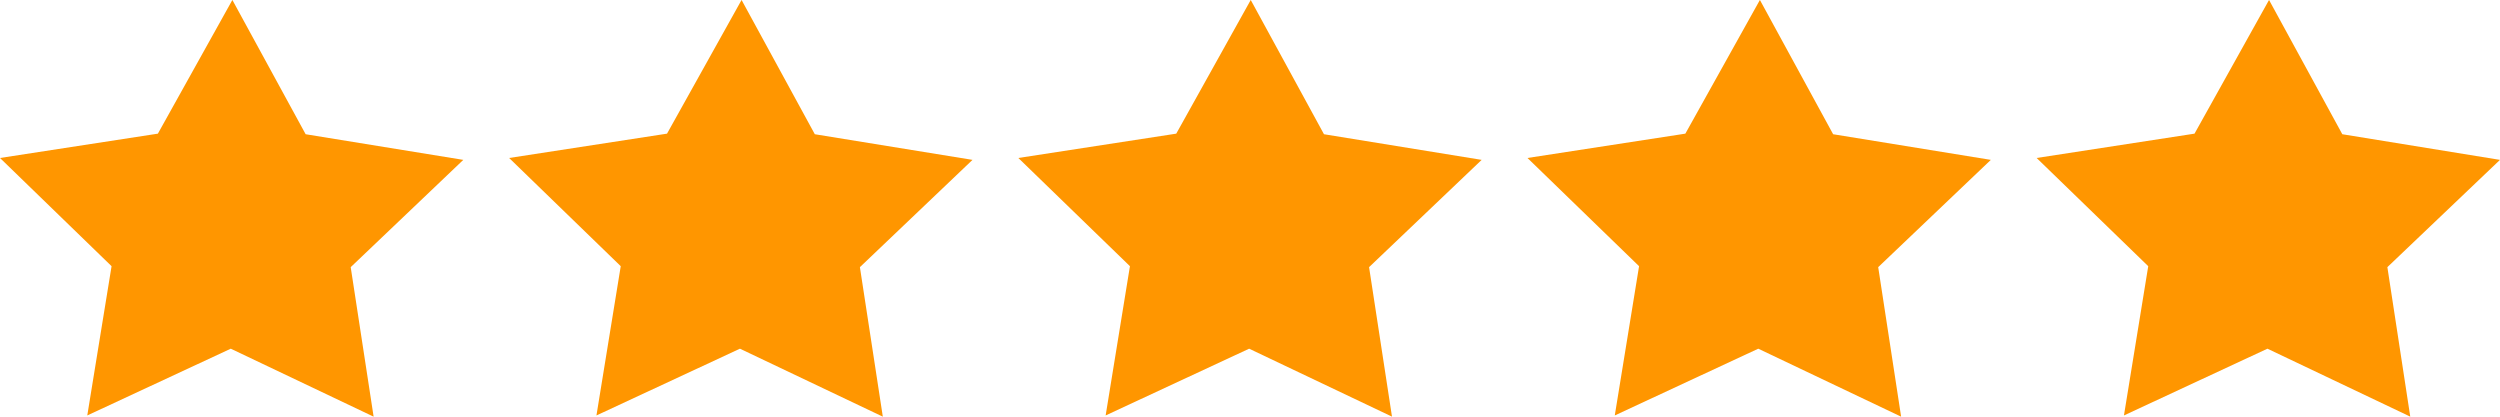 <svg xmlns="http://www.w3.org/2000/svg" xmlns:xlink="http://www.w3.org/1999/xlink" width="78" height="13" viewBox="0 0 78 13">
  <defs>
    <clipPath id="clip-_5-stars">
      <rect width="78" height="13"/>
    </clipPath>
  </defs>
  <g id="_5-stars" data-name="5-stars" clip-path="url(#clip-_5-stars)">
    <g id="Blue_Stars_copy_2" data-name="Blue Stars copy 2" transform="translate(-146 -886.001)">
      <path id="Color_Overlay" data-name="Color Overlay" d="M216.744,896.88l-4.477,2.083.758-4.657-3.482-3.376,4.926-.759L216.794,886l2.286,4.189,4.919.8-3.513,3.347L221.2,899Zm-15.886,0-4.477,2.083.758-4.657-3.482-3.376,4.926-.759L200.909,886l2.285,4.189,4.92.8-3.514,3.347.715,4.665Zm-15.885,0-4.477,2.083.758-4.657-3.482-3.376,4.927-.759L185.023,886l2.285,4.189,4.92.8-3.513,3.347L189.43,899Zm-15.887,0-4.477,2.083.758-4.657-3.482-3.376,4.926-.759L169.137,886l2.285,4.189,4.92.8-3.513,3.347.715,4.665Zm-15.886,0-4.477,2.083.758-4.657L146,890.93l4.926-.759L153.25,886l2.286,4.189,4.919.8-3.513,3.347.715,4.665Z" fill="#ff9600"/>
    </g>
  </g>
</svg>
